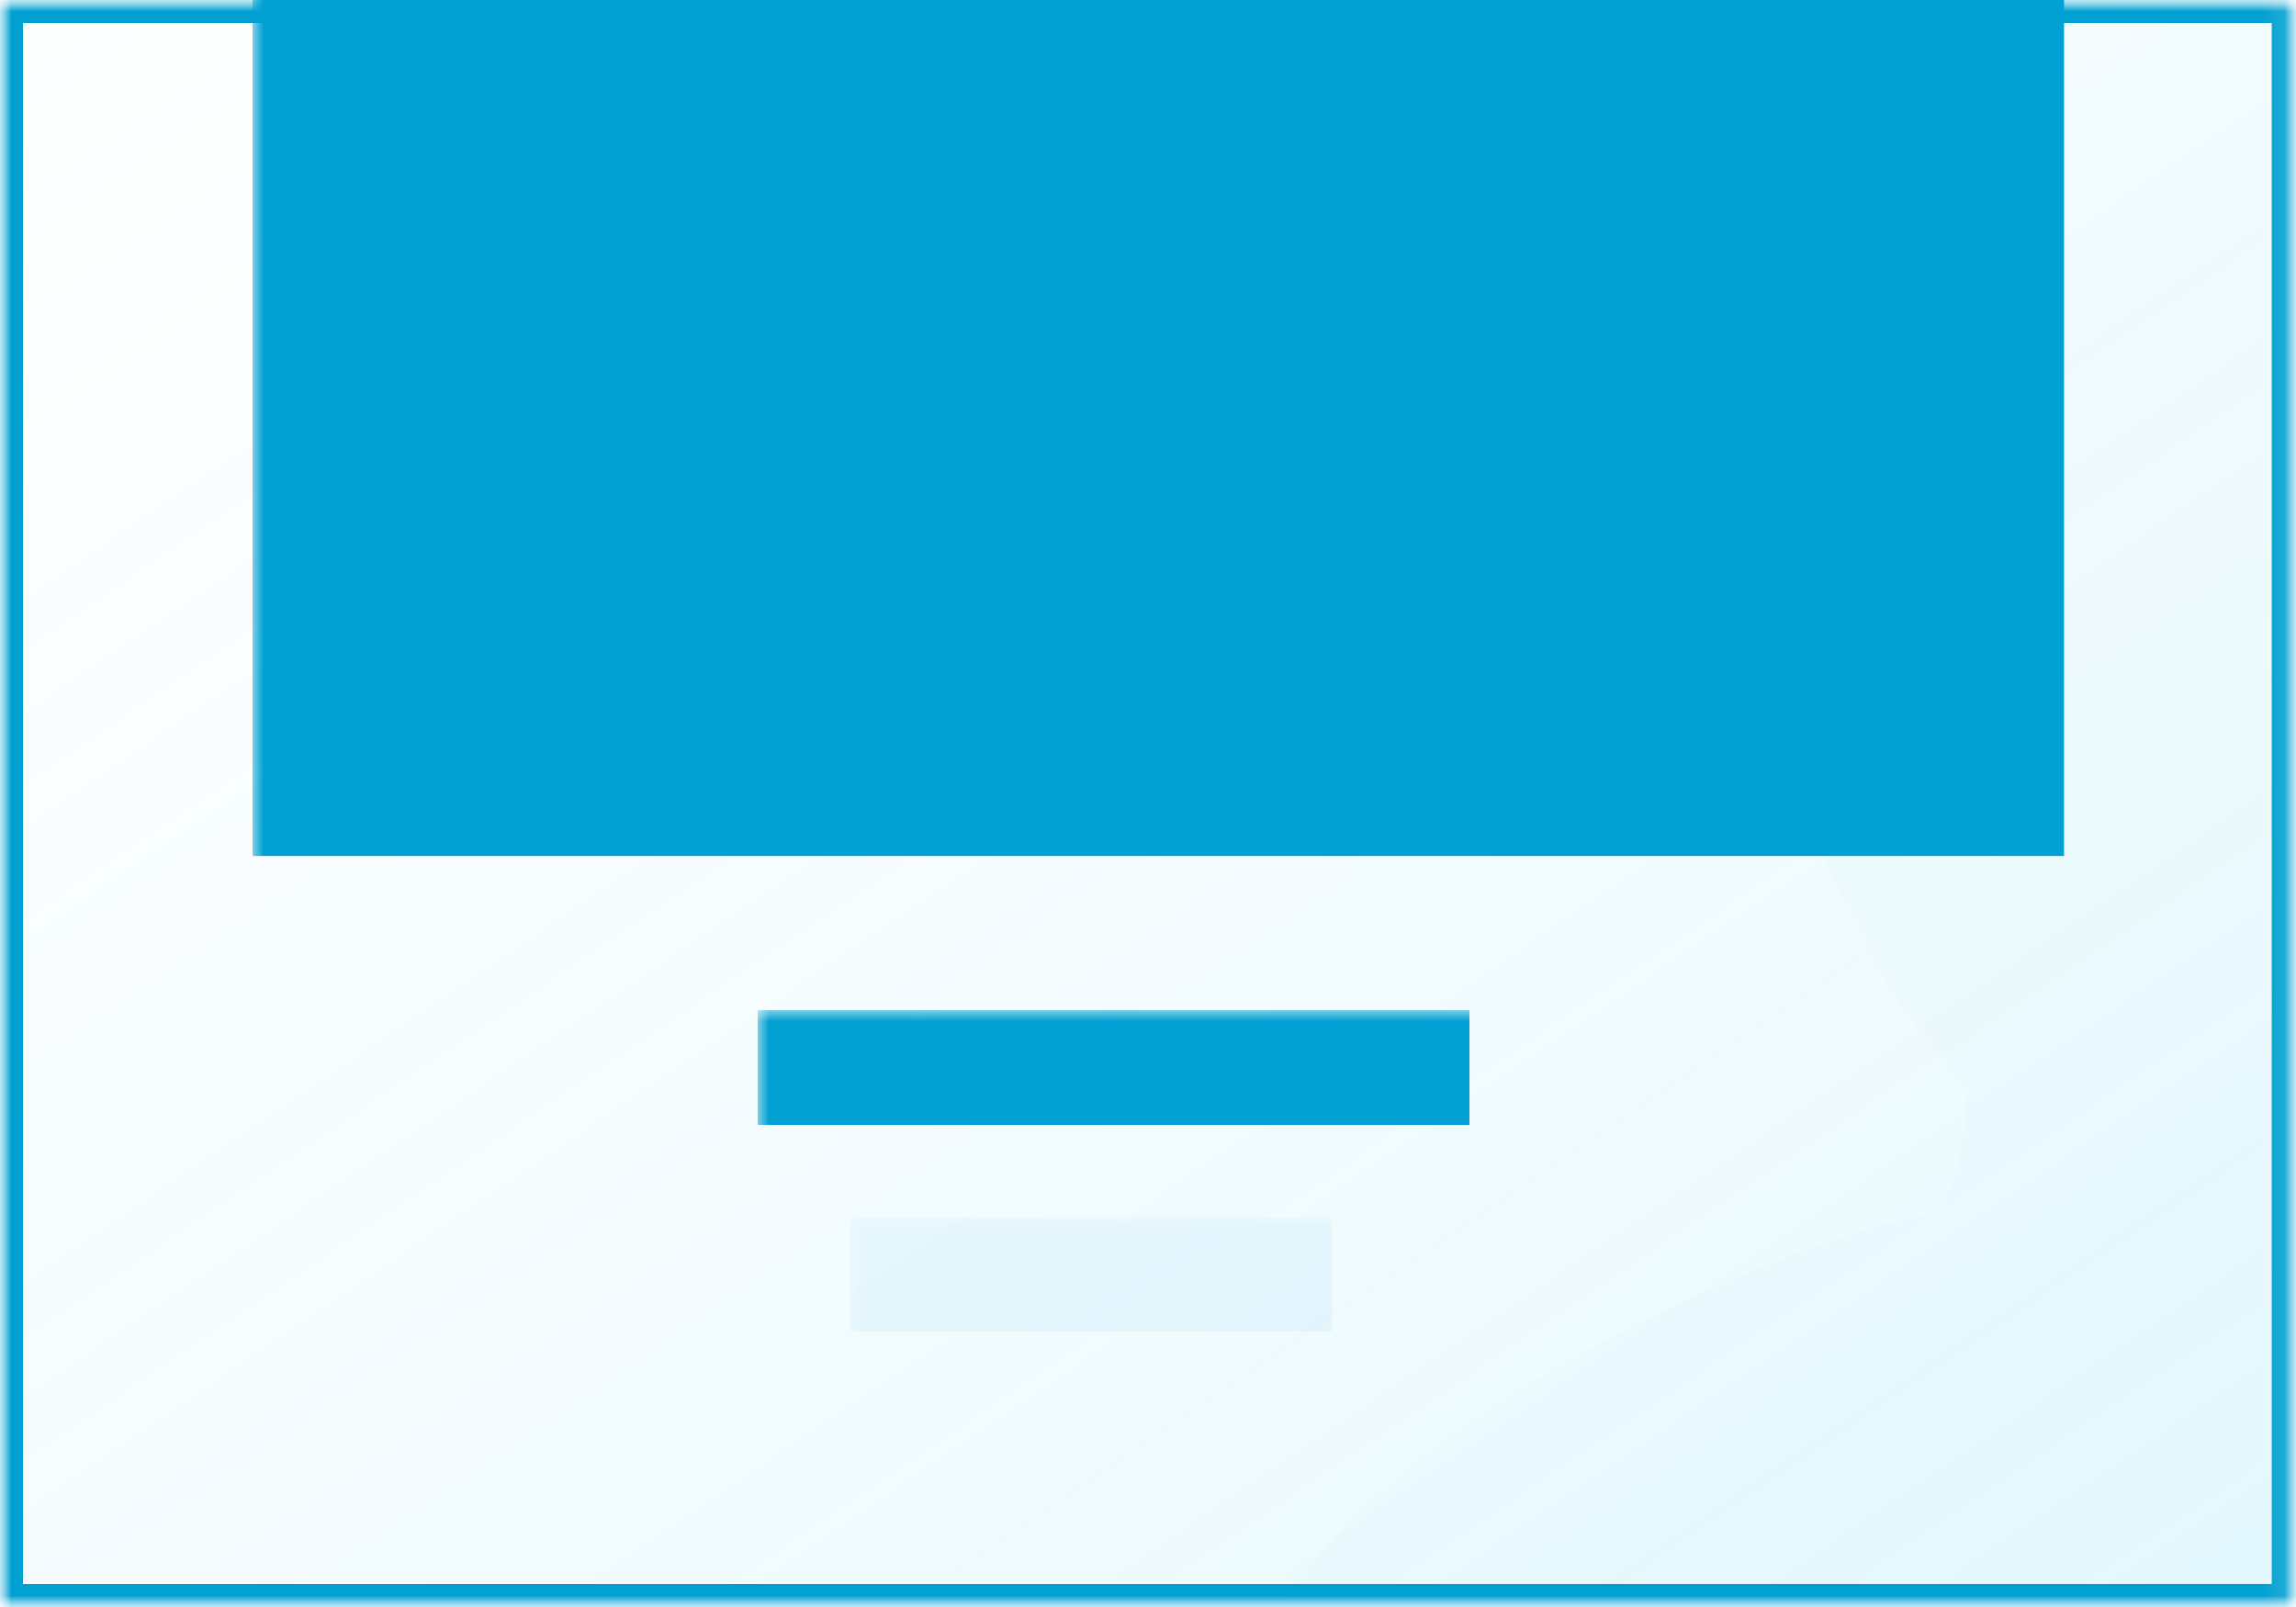 <?xml version="1.0" encoding="UTF-8" standalone="no"?>
<svg width="100px" height="70px" viewBox="0 0 100 70" version="1.1" xmlns="http://www.w3.org/2000/svg" xmlns:xlink="http://www.w3.org/1999/xlink">
    <!-- Generator: Sketch 3.8.1 (29687) - http://www.bohemiancoding.com/sketch -->
    <title>media-top</title>
    <desc>Created with Sketch.</desc>
    <defs>
        <linearGradient x1="0%" y1="0%" x2="106.266%" y2="109.896%" id="linearGradient-1">
            <stop stop-color="#C8EAF4" stop-opacity="0.208" offset="0%"></stop>
            <stop stop-color="#3DD0FF" offset="100%"></stop>
        </linearGradient>
        <rect id="path-2" x="0" y="0" width="99.943" height="70"></rect>
        <mask id="mask-3" maskContentUnits="userSpaceOnUse" maskUnits="objectBoundingBox" x="0" y="0" width="99.943" height="70" fill="white">
            <use xlink:href="#path-2"></use>
        </mask>
        <mask id="mask-5" maskContentUnits="userSpaceOnUse" maskUnits="objectBoundingBox" x="0" y="0" width="99.943" height="70" fill="white">
            <use xlink:href="#path-2"></use>
        </mask>
    </defs>
    <g id="Section-Presets" stroke="none" stroke-width="1" fill="none" fill-rule="evenodd">
        <g id="media-top">
            <mask id="mask-4" fill="white">
                <use xlink:href="#path-2"></use>
            </mask>
            <g id="BG" stroke="#00A0D2" mask="url(#mask-3)" stroke-width="2" fill-opacity="0.15" fill="url(#linearGradient-1)">
                <use mask="url(#mask-5)" xlink:href="#path-2"></use>
            </g>
            <path d="M101.216,47.354 C101.216,47.354 106.936,41.74 108.182,34.189 C111.535,34.189 113.606,26.161 110.253,23.337 C110.395,20.365 114.563,0 93.448,0 C72.334,0 76.502,20.365 76.643,23.337 C73.29,26.161 75.361,34.189 78.714,34.189 C79.96,41.74 85.684,47.354 85.684,47.354 C85.684,47.354 85.638,52.664 83.691,52.969 C77.419,53.959 54,64.199 54,75.429 L132.897,75.429 C132.897,64.199 109.478,53.959 103.209,52.969 C101.262,52.664 101.216,47.354 101.216,47.354 Z" id="Shape-Copy-6" fill="#00A0D2" opacity="0.102" mask="url(#mask-4)"></path>
            <rect id="Rectangle-2" fill="#00A0D2" mask="url(#mask-4)" x="11" y="-1" width="78.897" height="38.286"></rect>
            <rect id="Rectangle-3" fill="#00A0D2" mask="url(#mask-4)" x="33" y="44" width="31" height="5"></rect>
            <rect id="Rectangle-3" fill-opacity="0.532" fill="#00A0D2" opacity="0.333" mask="url(#mask-4)" x="37" y="53" width="21" height="5"></rect>
        </g>
    </g>
</svg>